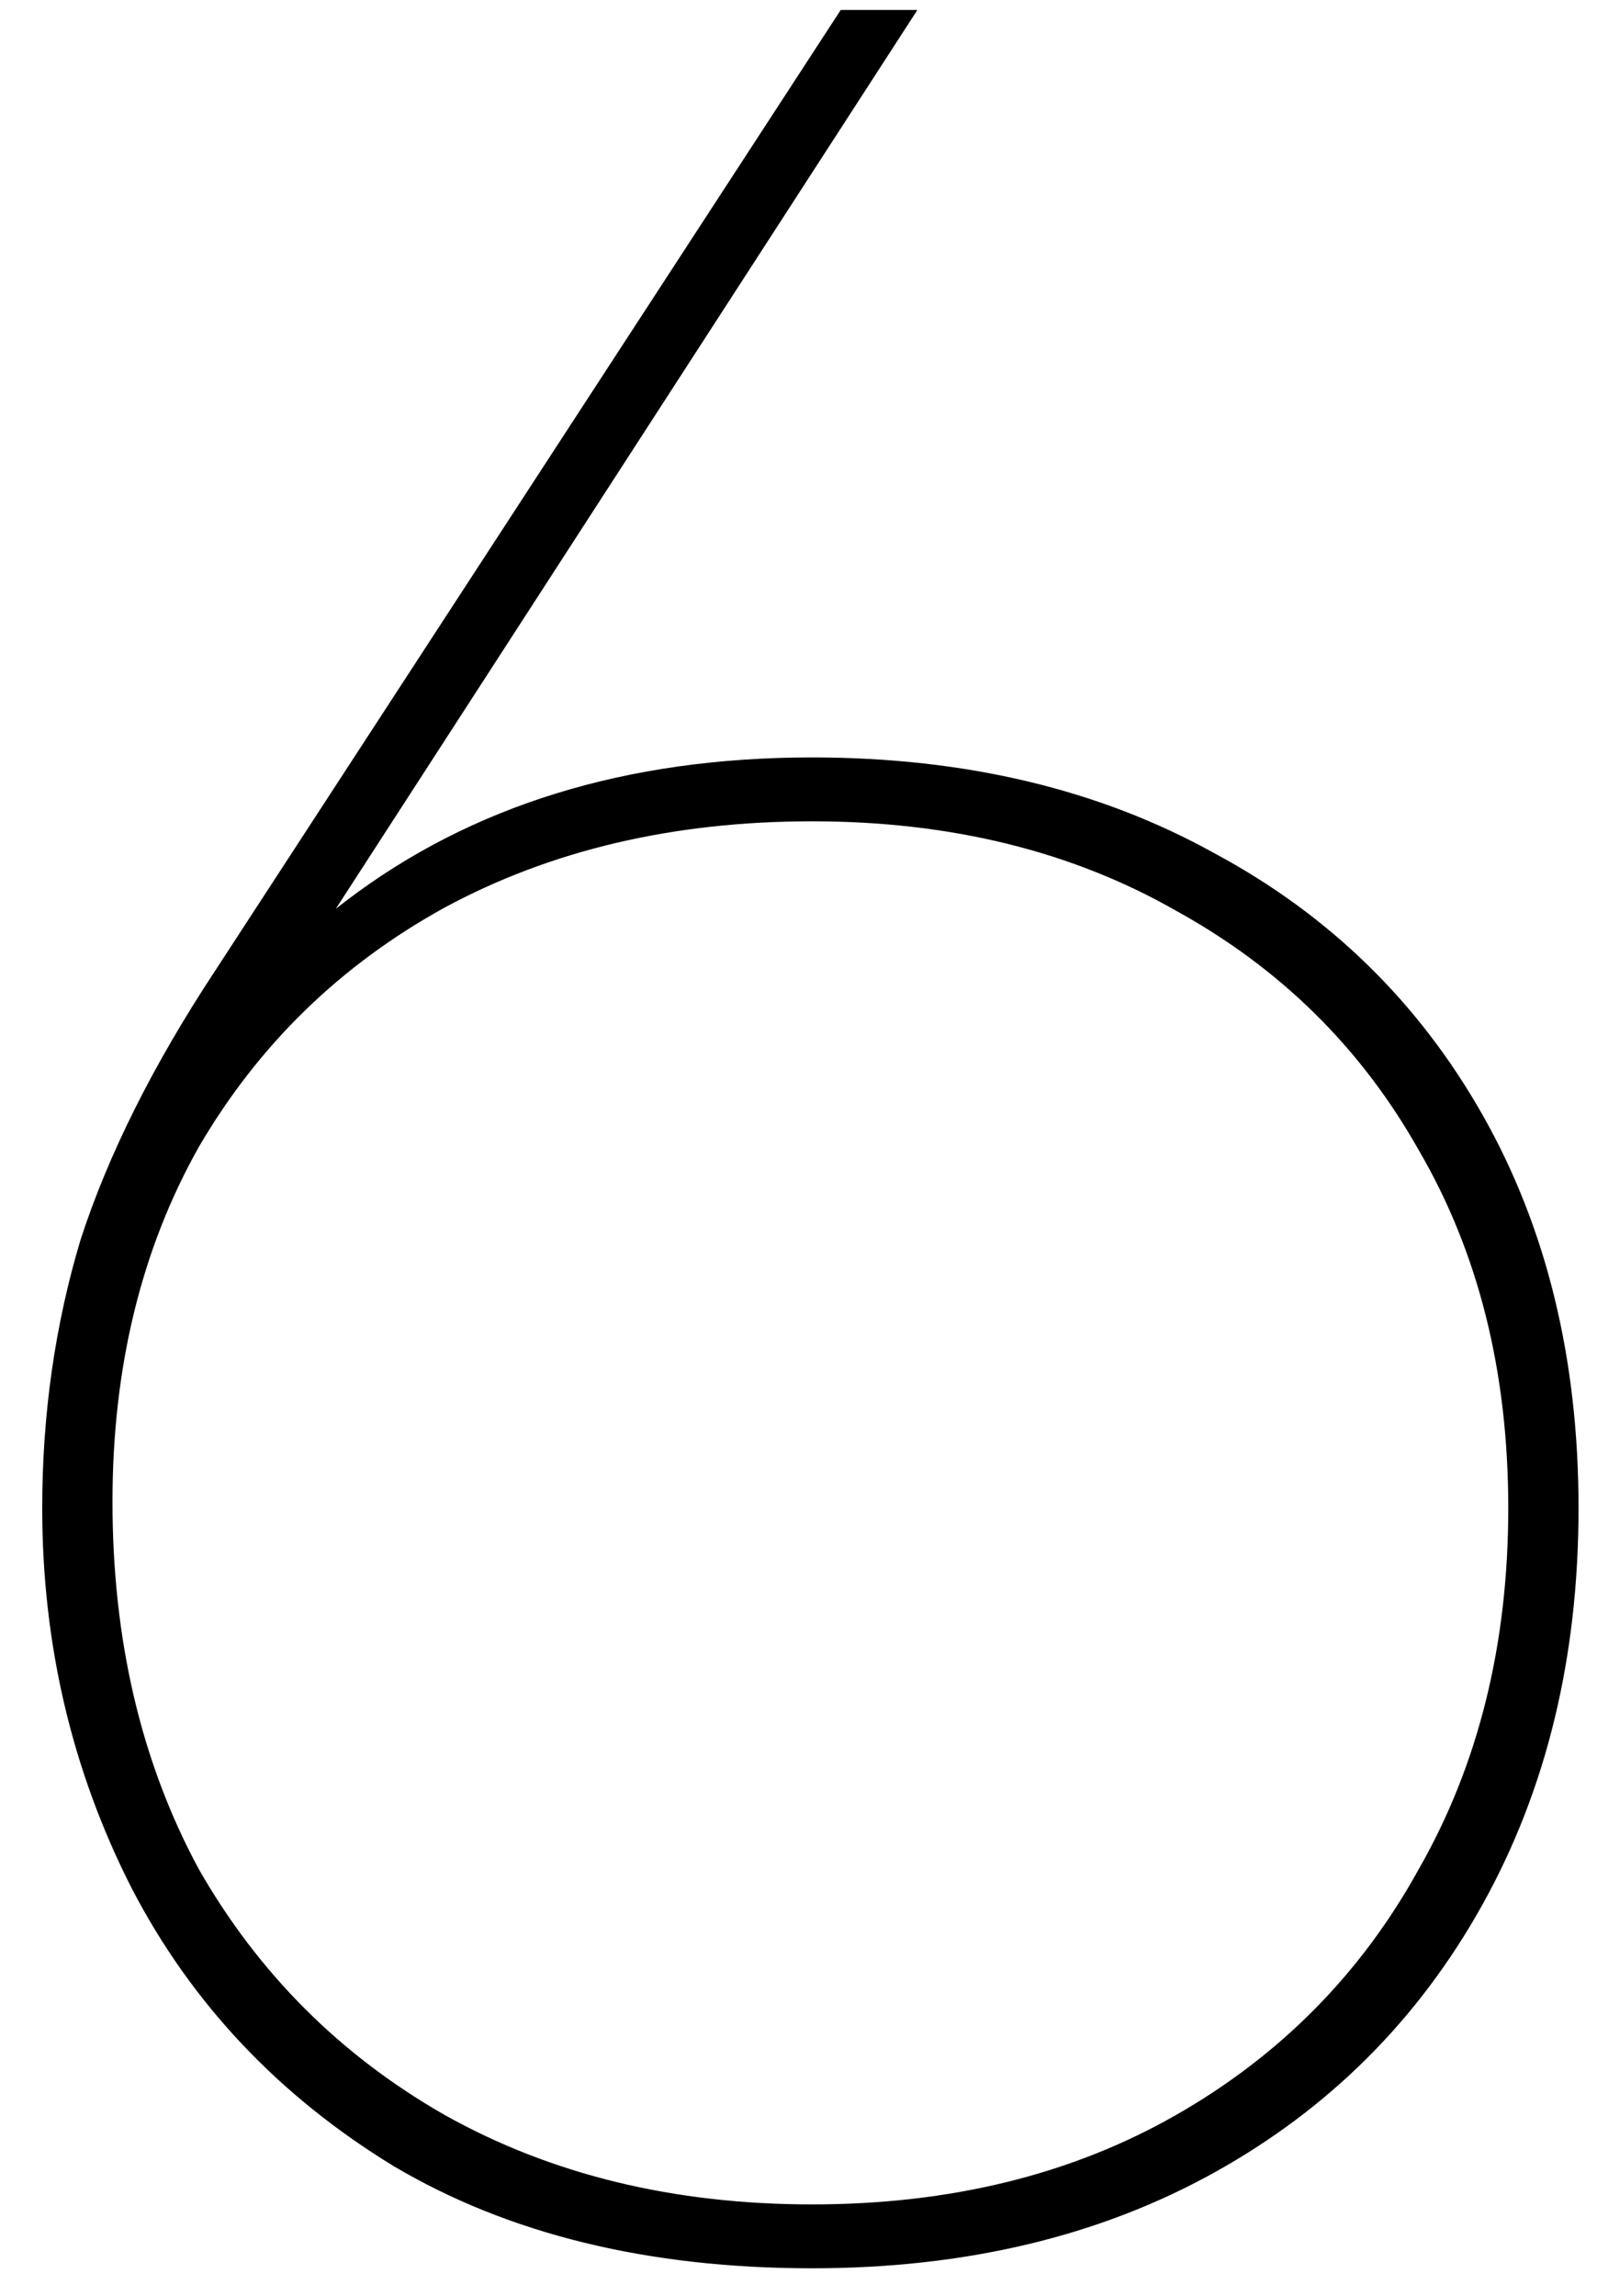 <svg width="32" height="46" viewBox="0 0 32 46" fill="none" xmlns="http://www.w3.org/2000/svg">
<path d="M16.27 45.448C12.985 45.448 10.19 44.765 7.886 43.4C5.582 41.992 3.833 40.136 2.638 37.832C1.443 35.485 0.846 32.947 0.846 30.216C0.846 28.339 1.102 26.547 1.614 24.84C2.169 23.133 3.065 21.341 4.302 19.464L16.846 0.2H18.382L5.71 19.784L1.87 25.608C2.766 22.451 4.451 19.933 6.926 18.056C9.443 16.136 12.558 15.176 16.27 15.176C19.342 15.176 22.03 15.816 24.334 17.096C26.638 18.333 28.43 20.083 29.71 22.344C30.99 24.605 31.63 27.229 31.63 30.216C31.63 33.203 30.99 35.848 29.71 38.152C28.43 40.456 26.638 42.248 24.334 43.528C22.03 44.808 19.342 45.448 16.27 45.448ZM2.254 30.088C2.254 32.861 2.83 35.315 3.982 37.448C5.177 39.539 6.819 41.181 8.91 42.376C11.043 43.571 13.497 44.168 16.27 44.168C19.043 44.168 21.475 43.571 23.566 42.376C25.657 41.181 27.278 39.539 28.43 37.448C29.625 35.357 30.222 32.947 30.222 30.216C30.222 27.485 29.625 25.096 28.43 23.048C27.278 21 25.657 19.4 23.566 18.248C21.475 17.053 19.043 16.456 16.27 16.456C13.497 16.456 11.043 17.032 8.91 18.184C6.819 19.336 5.177 20.936 3.982 22.984C2.83 25.032 2.254 27.4 2.254 30.088Z" fill="black"/>
</svg>
